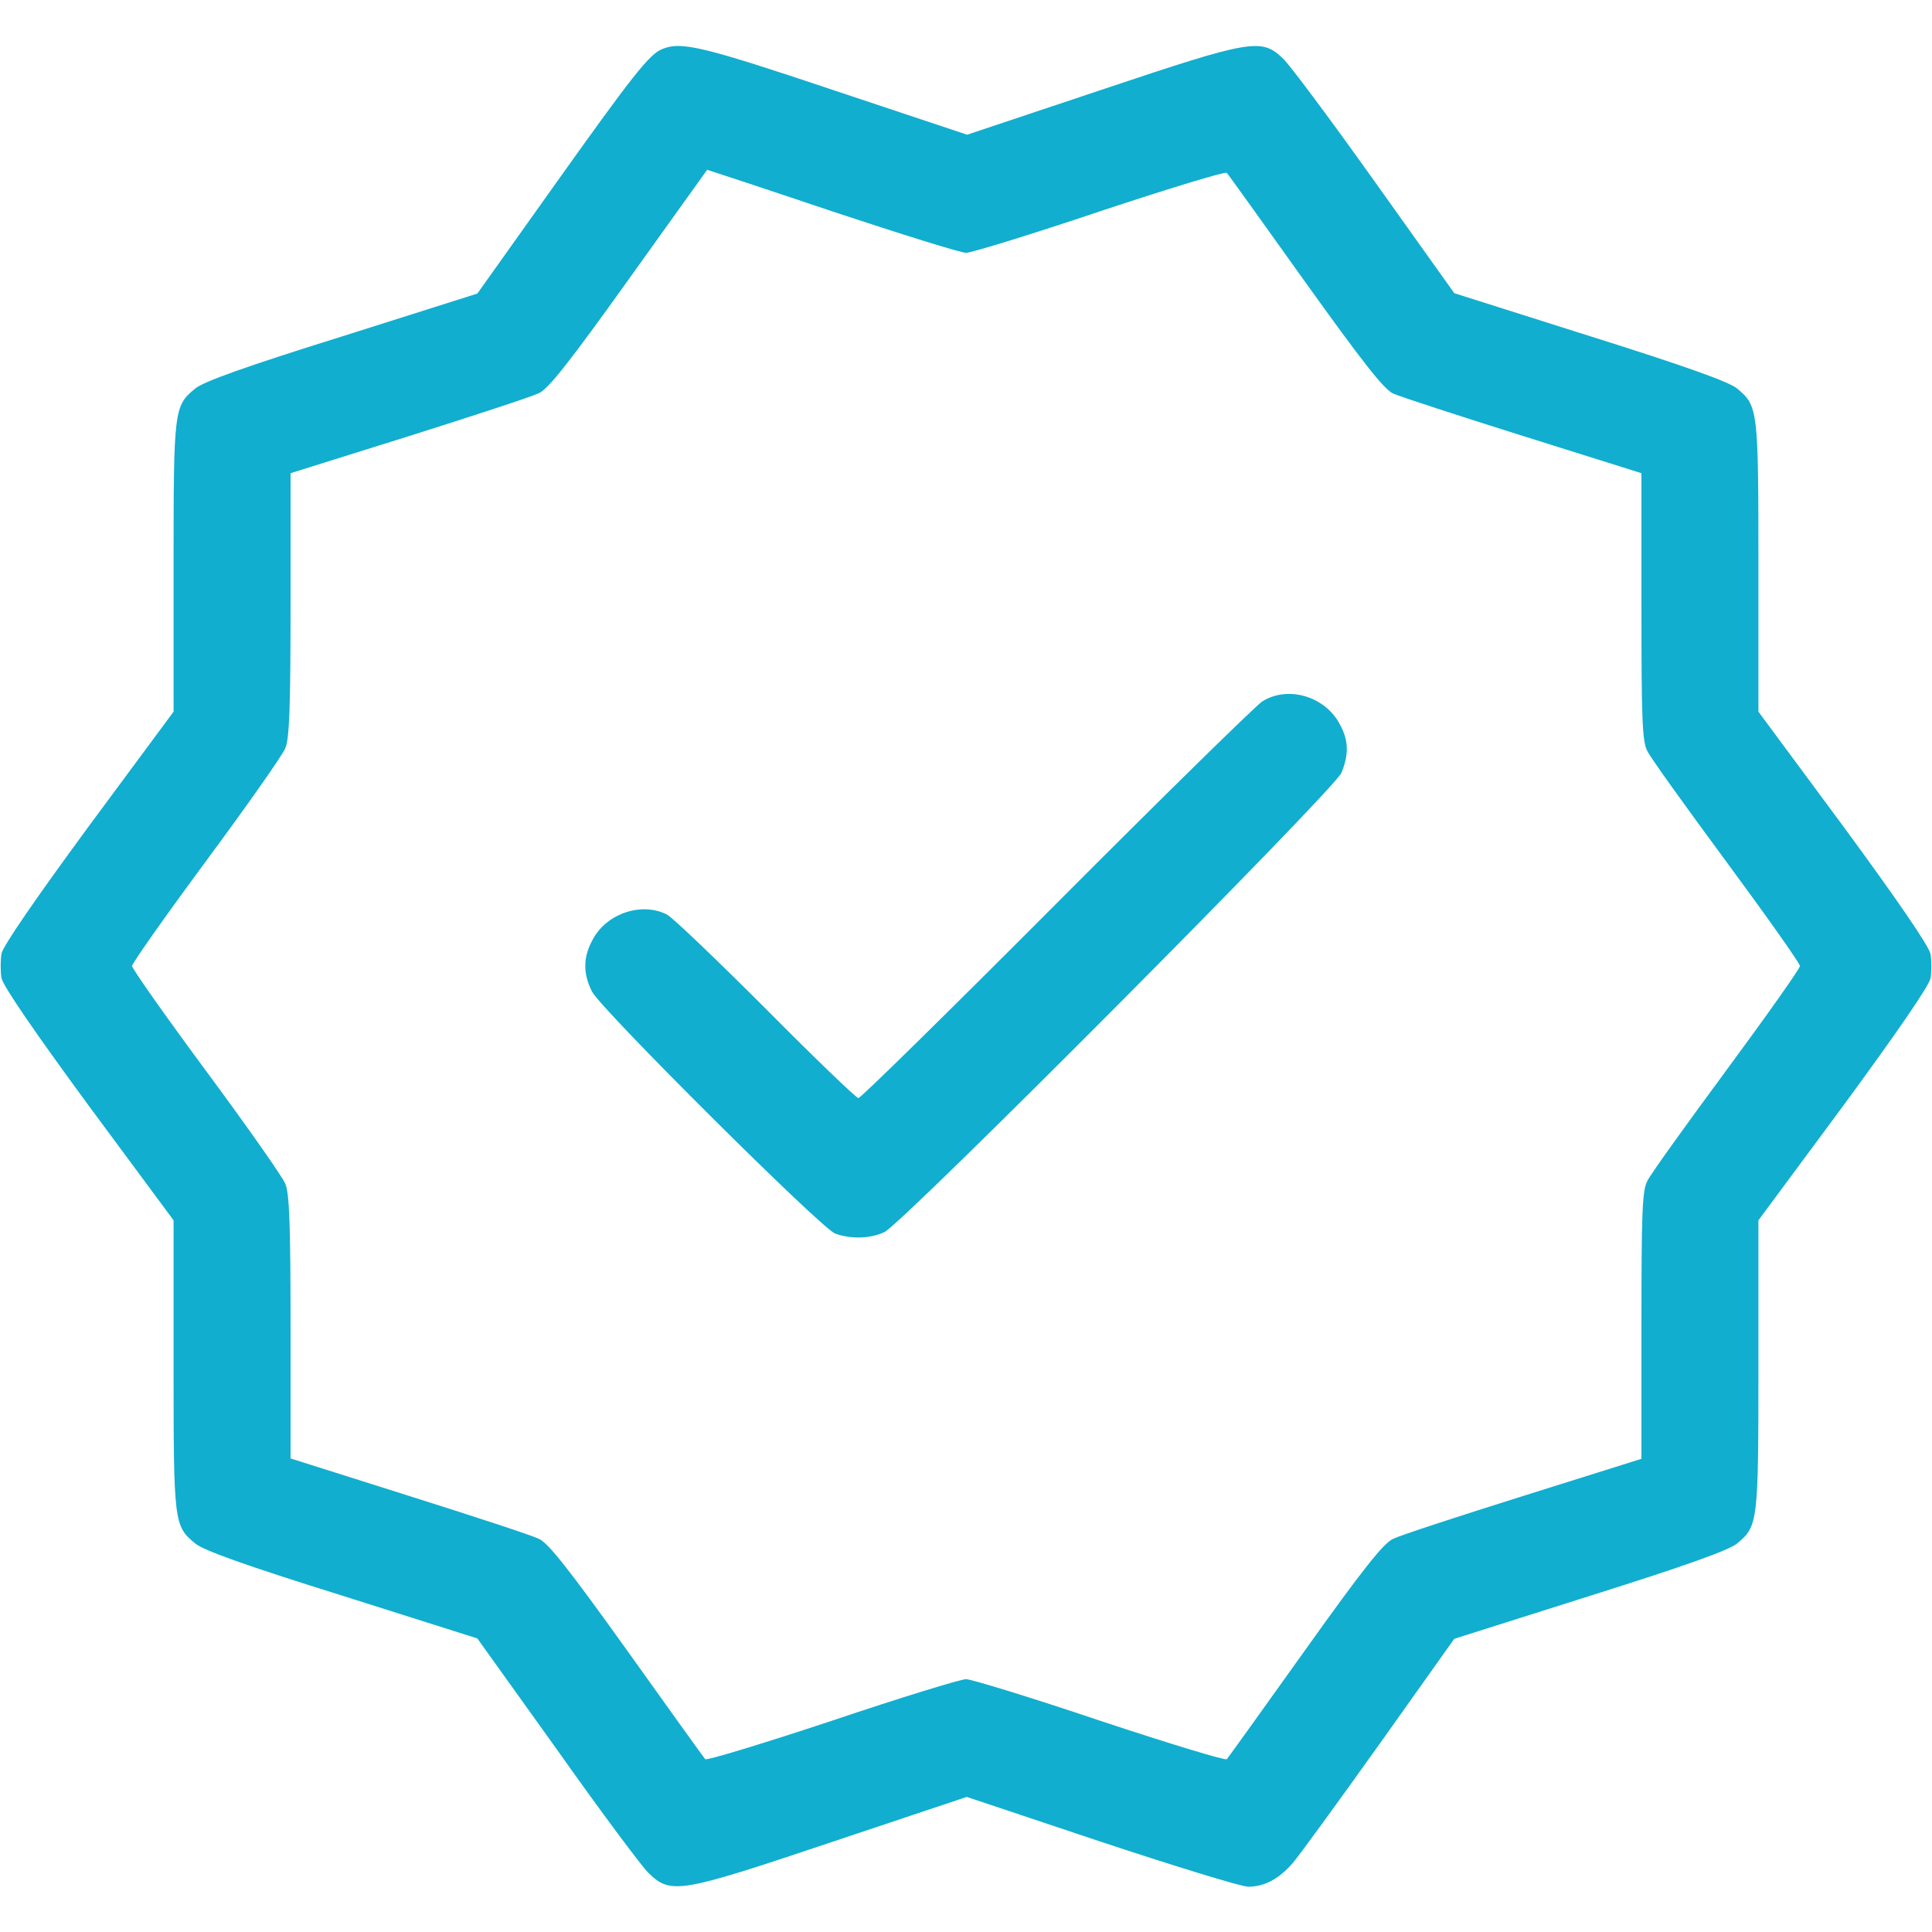 <?xml version="1.0" standalone="no"?>
<!DOCTYPE svg PUBLIC "-//W3C//DTD SVG 20010904//EN"
 "http://www.w3.org/TR/2001/REC-SVG-20010904/DTD/svg10.dtd">
<svg version="1.0" xmlns="http://www.w3.org/2000/svg"
 width="512pt" height="512pt" viewBox="0 0 512 512"
 preserveAspectRatio="xMidYMid meet">

<g transform="translate(0,512) scale(0.1,-0.1)"
fill="#11aecf" stroke="none">
<path d="M1755 4990 c-34 -13 -80 -72 -290 -367 l-200 -281 -360 -114 c-250
-78 -368 -120 -388 -138 -56 -46 -57 -55 -57 -472 l0 -384 -225 -304 c-141
-192 -227 -317 -231 -337 -3 -18 -3 -48 0 -65 4 -21 90 -146 231 -338 l225
-304 0 -384 c0 -417 1 -426 57 -472 20 -18 138 -60 388 -138 l360 -114 212
-296 c116 -164 225 -310 242 -326 59 -57 82 -53 484 82 l359 120 356 -119
c196 -65 372 -119 390 -119 43 0 82 21 118 63 16 18 119 160 229 314 l199 280
360 114 c251 79 369 121 390 139 55 46 56 55 56 472 l0 384 225 304 c141 192
227 317 231 337 3 18 3 48 0 65 -4 21 -90 146 -231 338 l-225 304 0 384 c0
417 -1 426 -56 472 -21 18 -139 60 -390 139 l-360 114 -211 296 c-116 163
-225 309 -242 325 -58 56 -82 52 -482 -82 l-356 -119 -354 118 c-346 116 -404
130 -454 109z m450 -430 c181 -60 341 -110 355 -110 14 0 174 49 355 110 181
60 332 106 336 102 4 -4 97 -134 207 -288 154 -215 209 -285 234 -297 18 -8
174 -59 346 -113 l312 -98 0 -353 c0 -301 2 -359 16 -384 8 -17 103 -149 210
-294 107 -145 194 -268 194 -275 0 -7 -87 -130 -194 -275 -107 -145 -202 -277
-210 -294 -14 -25 -16 -83 -16 -383 l0 -354 -312 -98 c-172 -54 -328 -105
-346 -114 -25 -11 -80 -80 -234 -296 -110 -154 -203 -284 -207 -288 -4 -4
-155 42 -336 102 -181 61 -341 110 -355 110 -14 0 -174 -49 -355 -110 -181
-60 -332 -106 -336 -102 -4 4 -97 134 -207 288 -154 215 -209 285 -234 296
-18 9 -174 60 -345 114 l-313 99 0 348 c0 271 -3 355 -14 380 -7 18 -102 153
-210 299 -108 146 -196 271 -196 278 0 7 88 132 196 278 108 146 203 281 210
299 11 25 14 109 14 380 l0 349 313 98 c171 54 327 105 345 114 25 11 81 82
239 303 114 159 207 289 207 289 1 0 150 -49 331 -110z"/>
<path d="M3345 3261 c-16 -10 -262 -251 -545 -535 -283 -284 -519 -516 -525
-516 -6 0 -116 106 -245 236 -129 129 -247 242 -262 250 -65 34 -157 5 -195
-62 -28 -48 -29 -93 -4 -142 25 -48 607 -627 644 -641 40 -15 94 -14 131 4 49
23 1192 1172 1211 1217 20 49 19 86 -4 128 -39 75 -138 104 -206 61z"/>
</g>
</svg>
